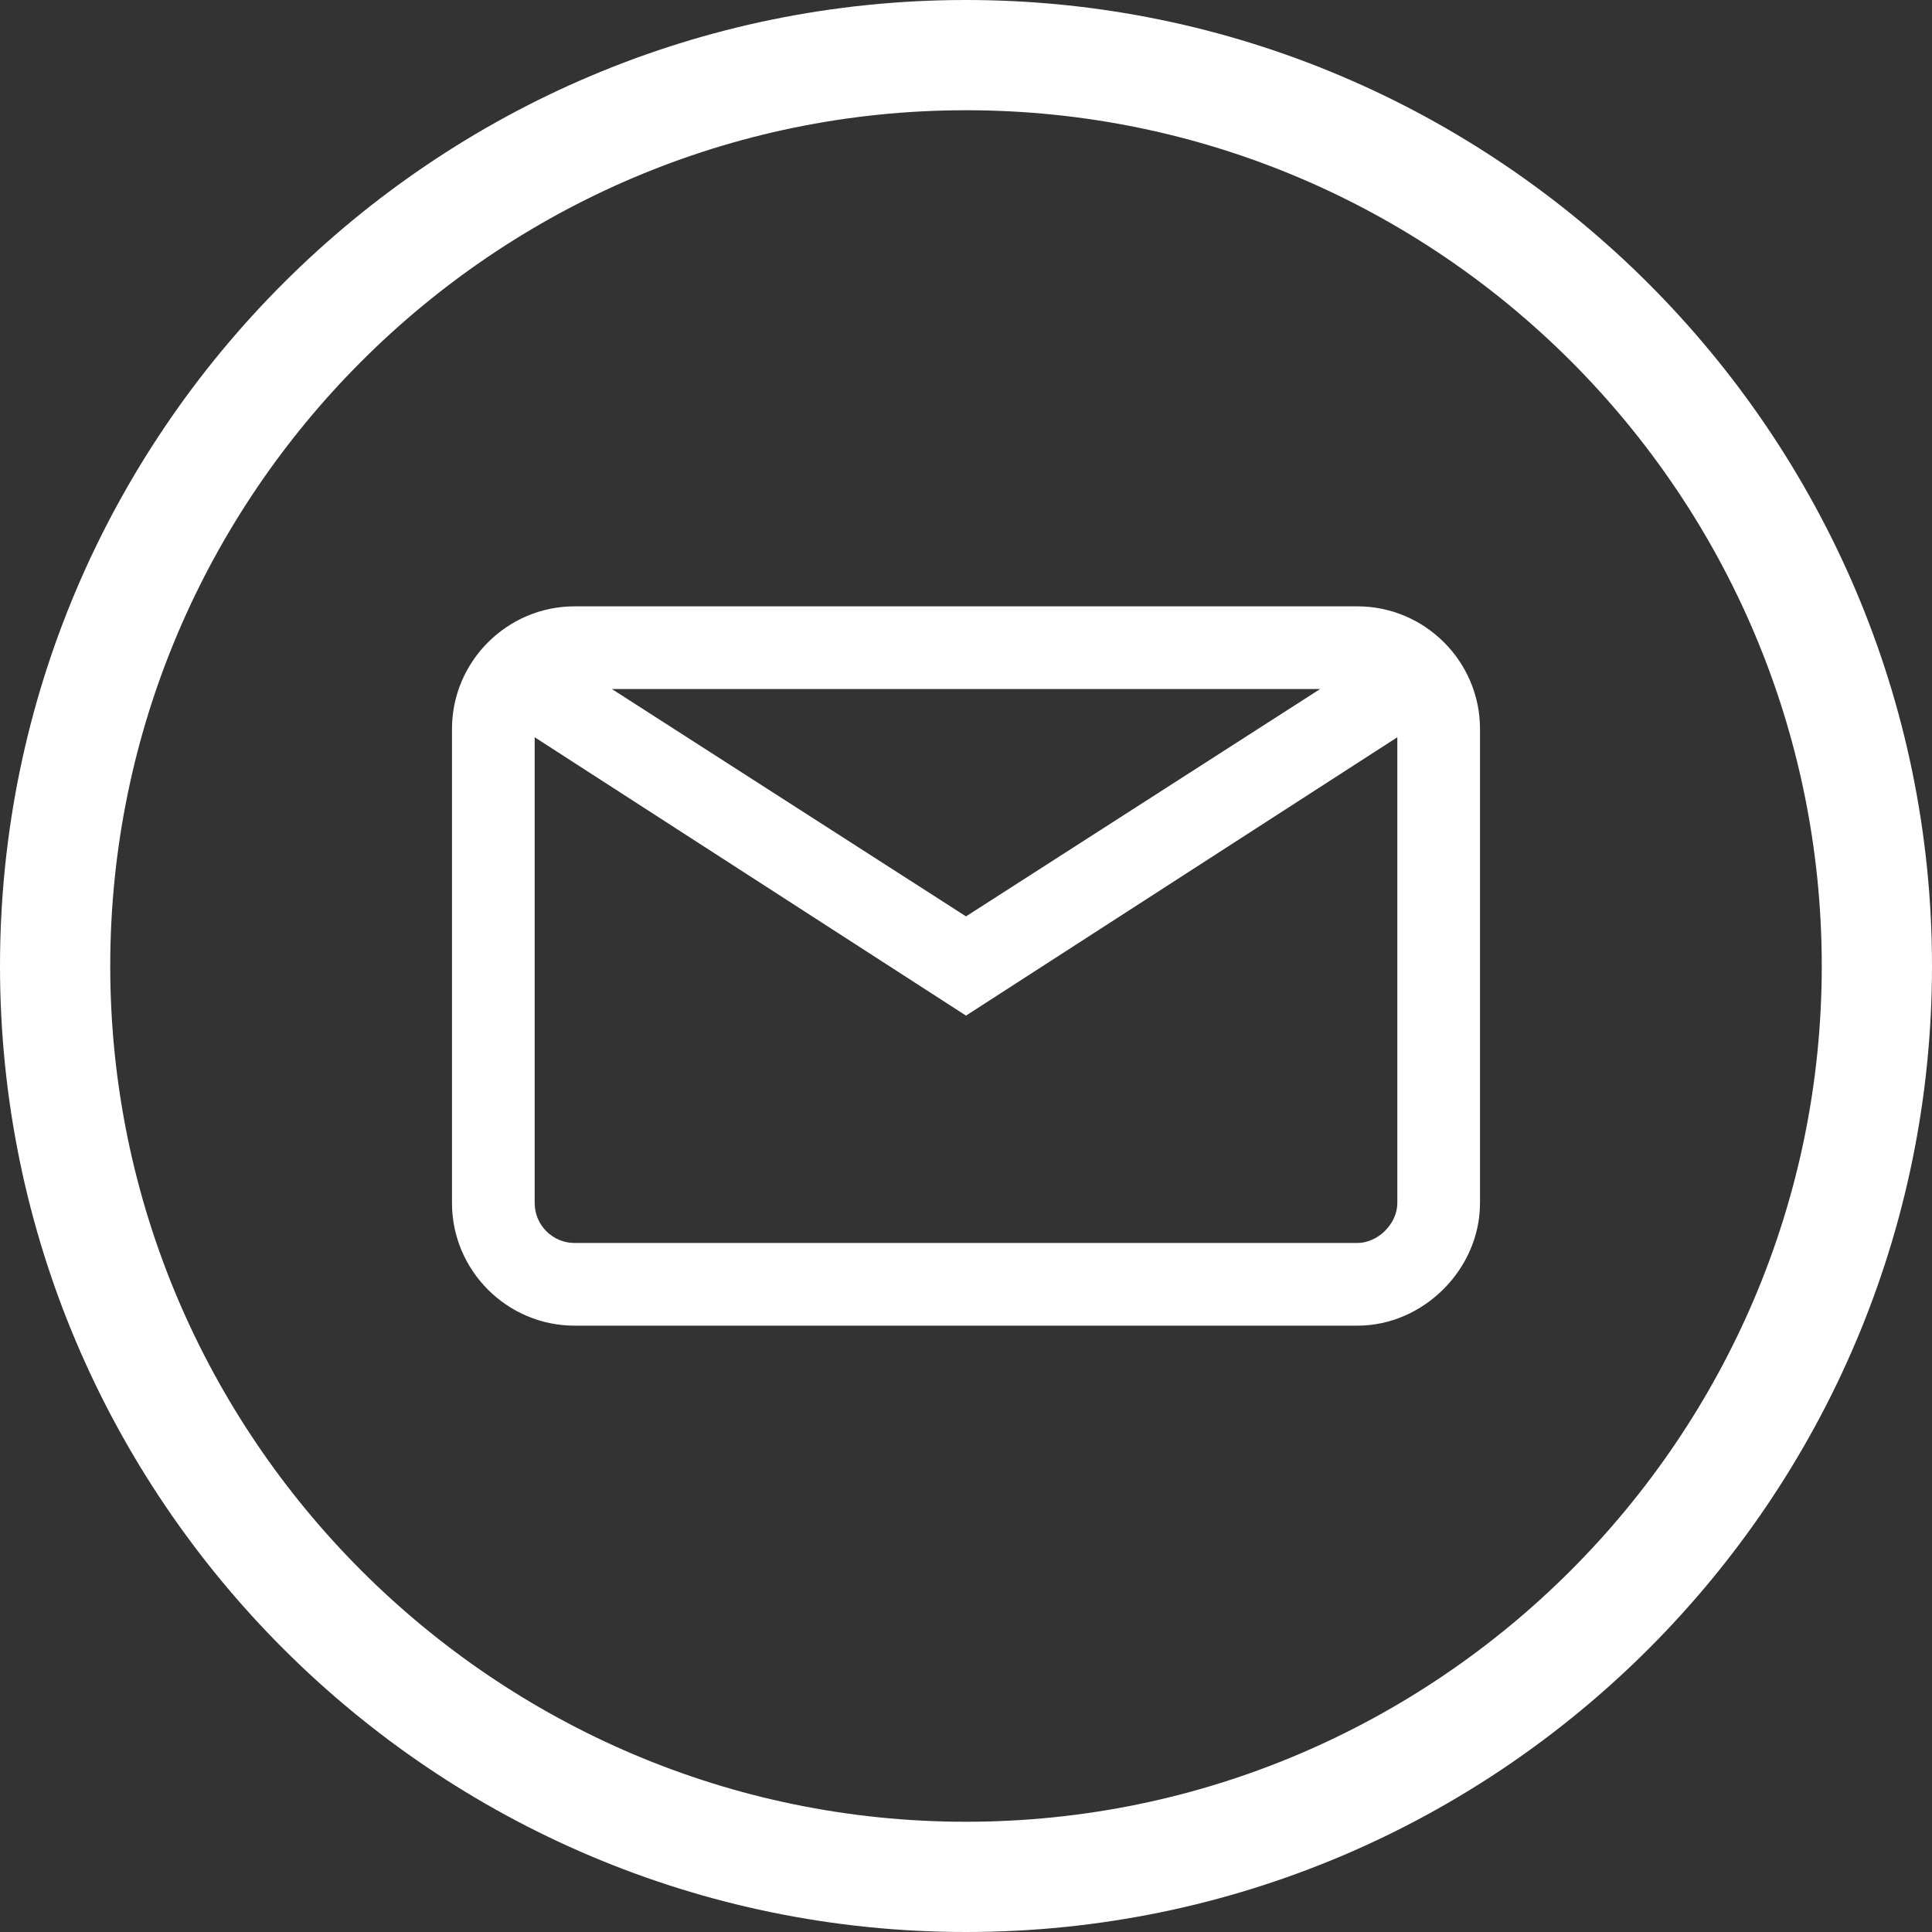 <svg id="Capa_1" xmlns="http://www.w3.org/2000/svg" viewBox="-350 228.1 140.2 140.2"><rect x="-350" y="228.1" width="140.2" height="140.2" fill="#333333" stroke="none"/><style>.st0{fill:#FFFFFF;}</style><g id="XMLID_5_"><path id="XMLID_6_" class="st0" d="M-279.9 368.3c-38.6 0-70.1-31.4-70.1-70.1s31.5-70.1 70.1-70.1 70.1 31.5 70.1 70.1-31.4 70.1-70.1 70.1zm0-132.2c-34.2 0-62.1 27.9-62.1 62.1s27.9 62.1 62.1 62.1 62.1-27.9 62.1-62.1-27.8-62.1-62.1-62.1z"/></g><path class="st0" d="M-251.5 272.1h-56.8c-4.9 0-8.9 4-8.9 8.9v34.4c0 4.9 4 8.9 8.9 8.9h56.8c4.8 0 8.9-4.1 8.9-8.9V281c0-4.9-4-8.9-8.9-8.9zm-2.7 6l-25.7 16.5-25.7-16.5h51.4zm2.7 40.2h-56.8c-1.6 0-2.9-1.3-2.9-2.9v-33.8l31.3 20.2 31.3-20.2v33.8c0 1.5-1.4 2.9-2.9 2.9z"/></svg>
